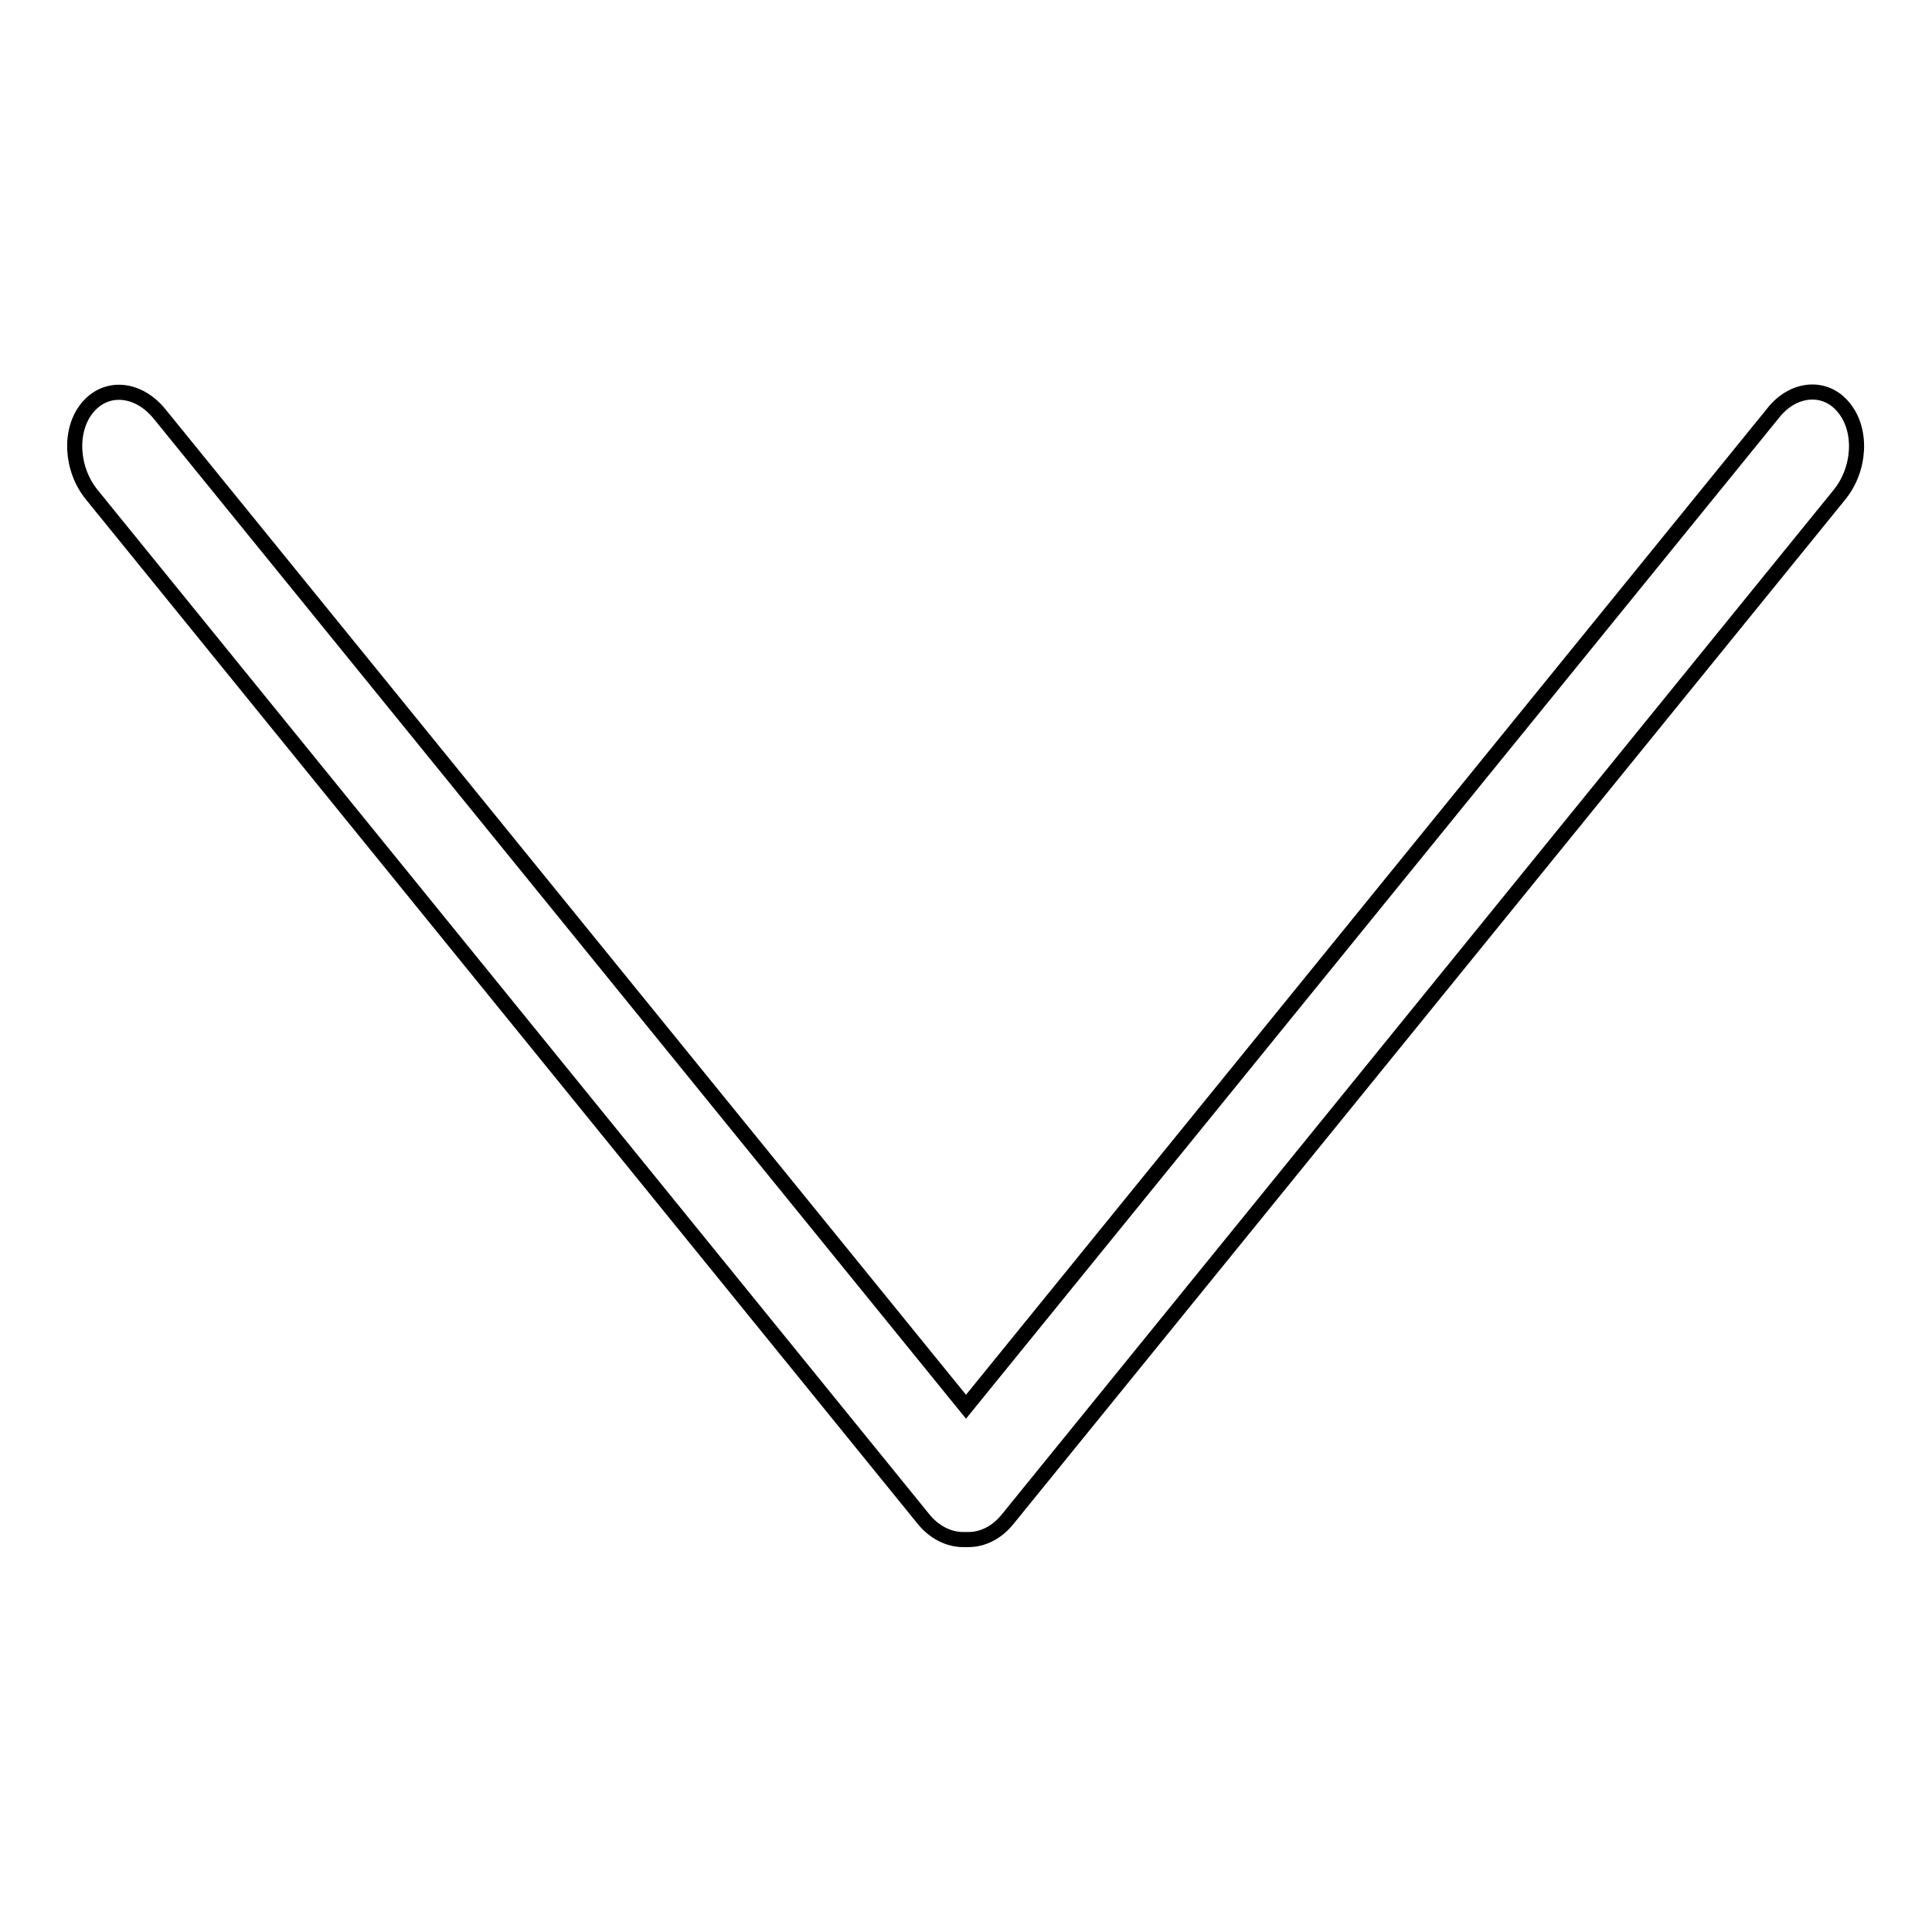 <?xml version="1.0" encoding="utf-8"?>
<!-- Svg Vector Icons : http://www.onlinewebfonts.com/icon -->
<!DOCTYPE svg PUBLIC "-//W3C//DTD SVG 1.1//EN" "http://www.w3.org/Graphics/SVG/1.1/DTD/svg11.dtd">
<svg version="1.1" xmlns="http://www.w3.org/2000/svg" xmlns:xlink="http://www.w3.org/1999/xlink" x="0px" y="0px" viewBox="0 0 256 256" enable-background="new 0 0 256 256" xml:space="preserve">
<g> <path stroke-width="2" fill-opacity="0" stroke="#000000"  d="M128,204c0.1,0,0.2,0,0.3,0c1.9,0,3.8-0.9,5.3-2.8L243.7,65.6c2.8-3.4,3.1-8.6,0.6-11.6 c-2.4-3-6.7-2.7-9.4,0.8L128,186.4L21.1,54.8c-2.8-3.4-7-3.8-9.5-0.8c-2.5,3-2.2,8.2,0.6,11.6l110.1,135.6c1.5,1.9,3.5,2.8,5.3,2.8 C127.8,204,127.9,204,128,204"/></g>
</svg>
